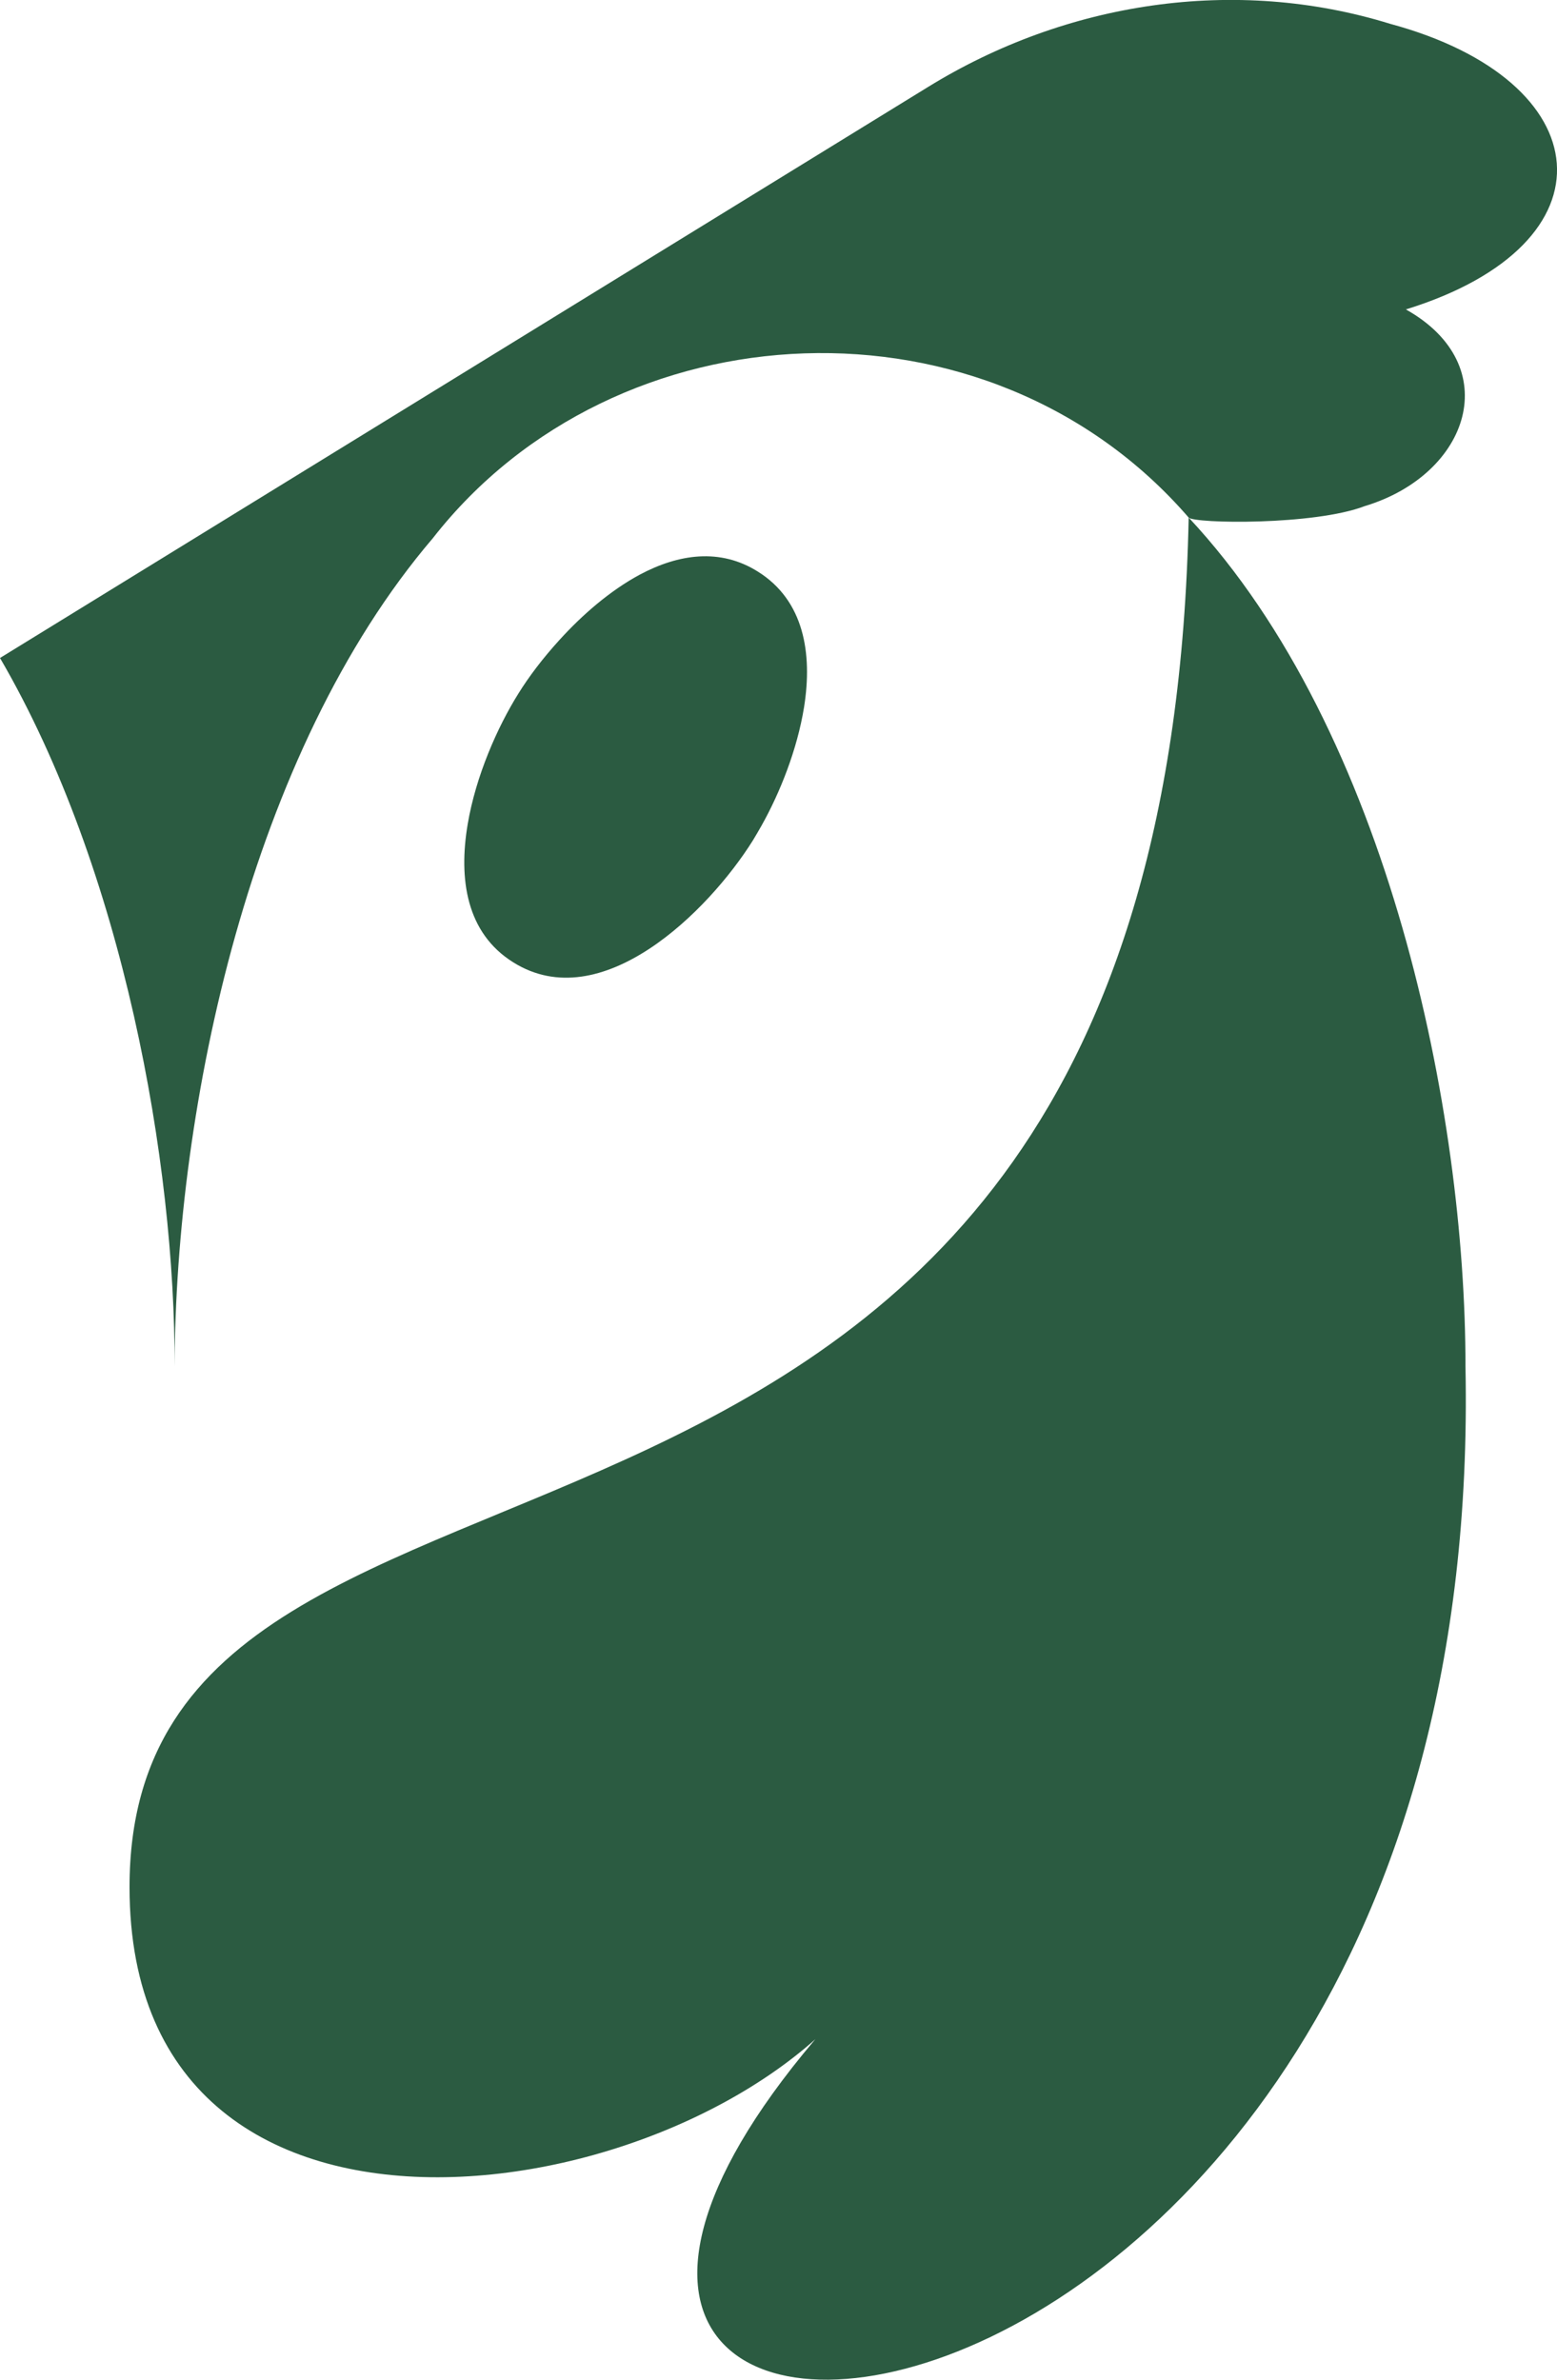 <?xml version="1.0" encoding="UTF-8"?>
<svg id="Capa_2" data-name="Capa 2" xmlns="http://www.w3.org/2000/svg" viewBox="0 0 97.48 148.98">
  <defs>
    <style>
      .cls-1 {
        fill: #2b5b41;
      }
    </style>
  </defs>
  <g id="Capa_1-2" data-name="Capa 1">
    <g>
      <path class="cls-1" d="M47.68,51.68c-.19,.33-.37,.65-.55,.94-2.79,4.45-9.49,11.08-15,7.62-2.93-1.83-3.43-5.2-2.85-8.64,.51-3.03,1.87-6.1,3.18-8.19,.65-1.05,1.53-2.21,2.55-3.33,1.44-1.59,3.19-3.11,5.05-4.11,2.42-1.29,5.03-1.68,7.4-.18,2.87,1.8,3.42,5.1,2.88,8.48-.43,2.66-1.51,5.36-2.66,7.41Z"/>
      <path class="cls-1" d="M91.75,85.54c1.5,74.18-75.55,78.05-37.55,38.64-9.99,14.09-46.09,20.24-46.09-6.05,0-34.21,64.76-10.48,66.31-85.73,12.56,13.44,17.34,37.31,17.33,53.14Z"/>
      <path class="cls-1" d="M88.02,19.37c6.26,3.51,3.99,10.33-2.57,12.31-3.17,1.22-10.68,1.1-11.03,.72-12.52-14.47-35.87-13.37-47.32,1.29-11.45,13.41-16.11,35.54-16.17,51.85,.04-12.7-3.19-31.07-10.93-44.35C0,41.19,58.11,5.44,58.11,5.44,66.76,.11,77.32-1.51,87.03,1.49c13.19,3.56,14.31,13.76,.99,17.88Z"/>
    </g>
  </g>
</svg>